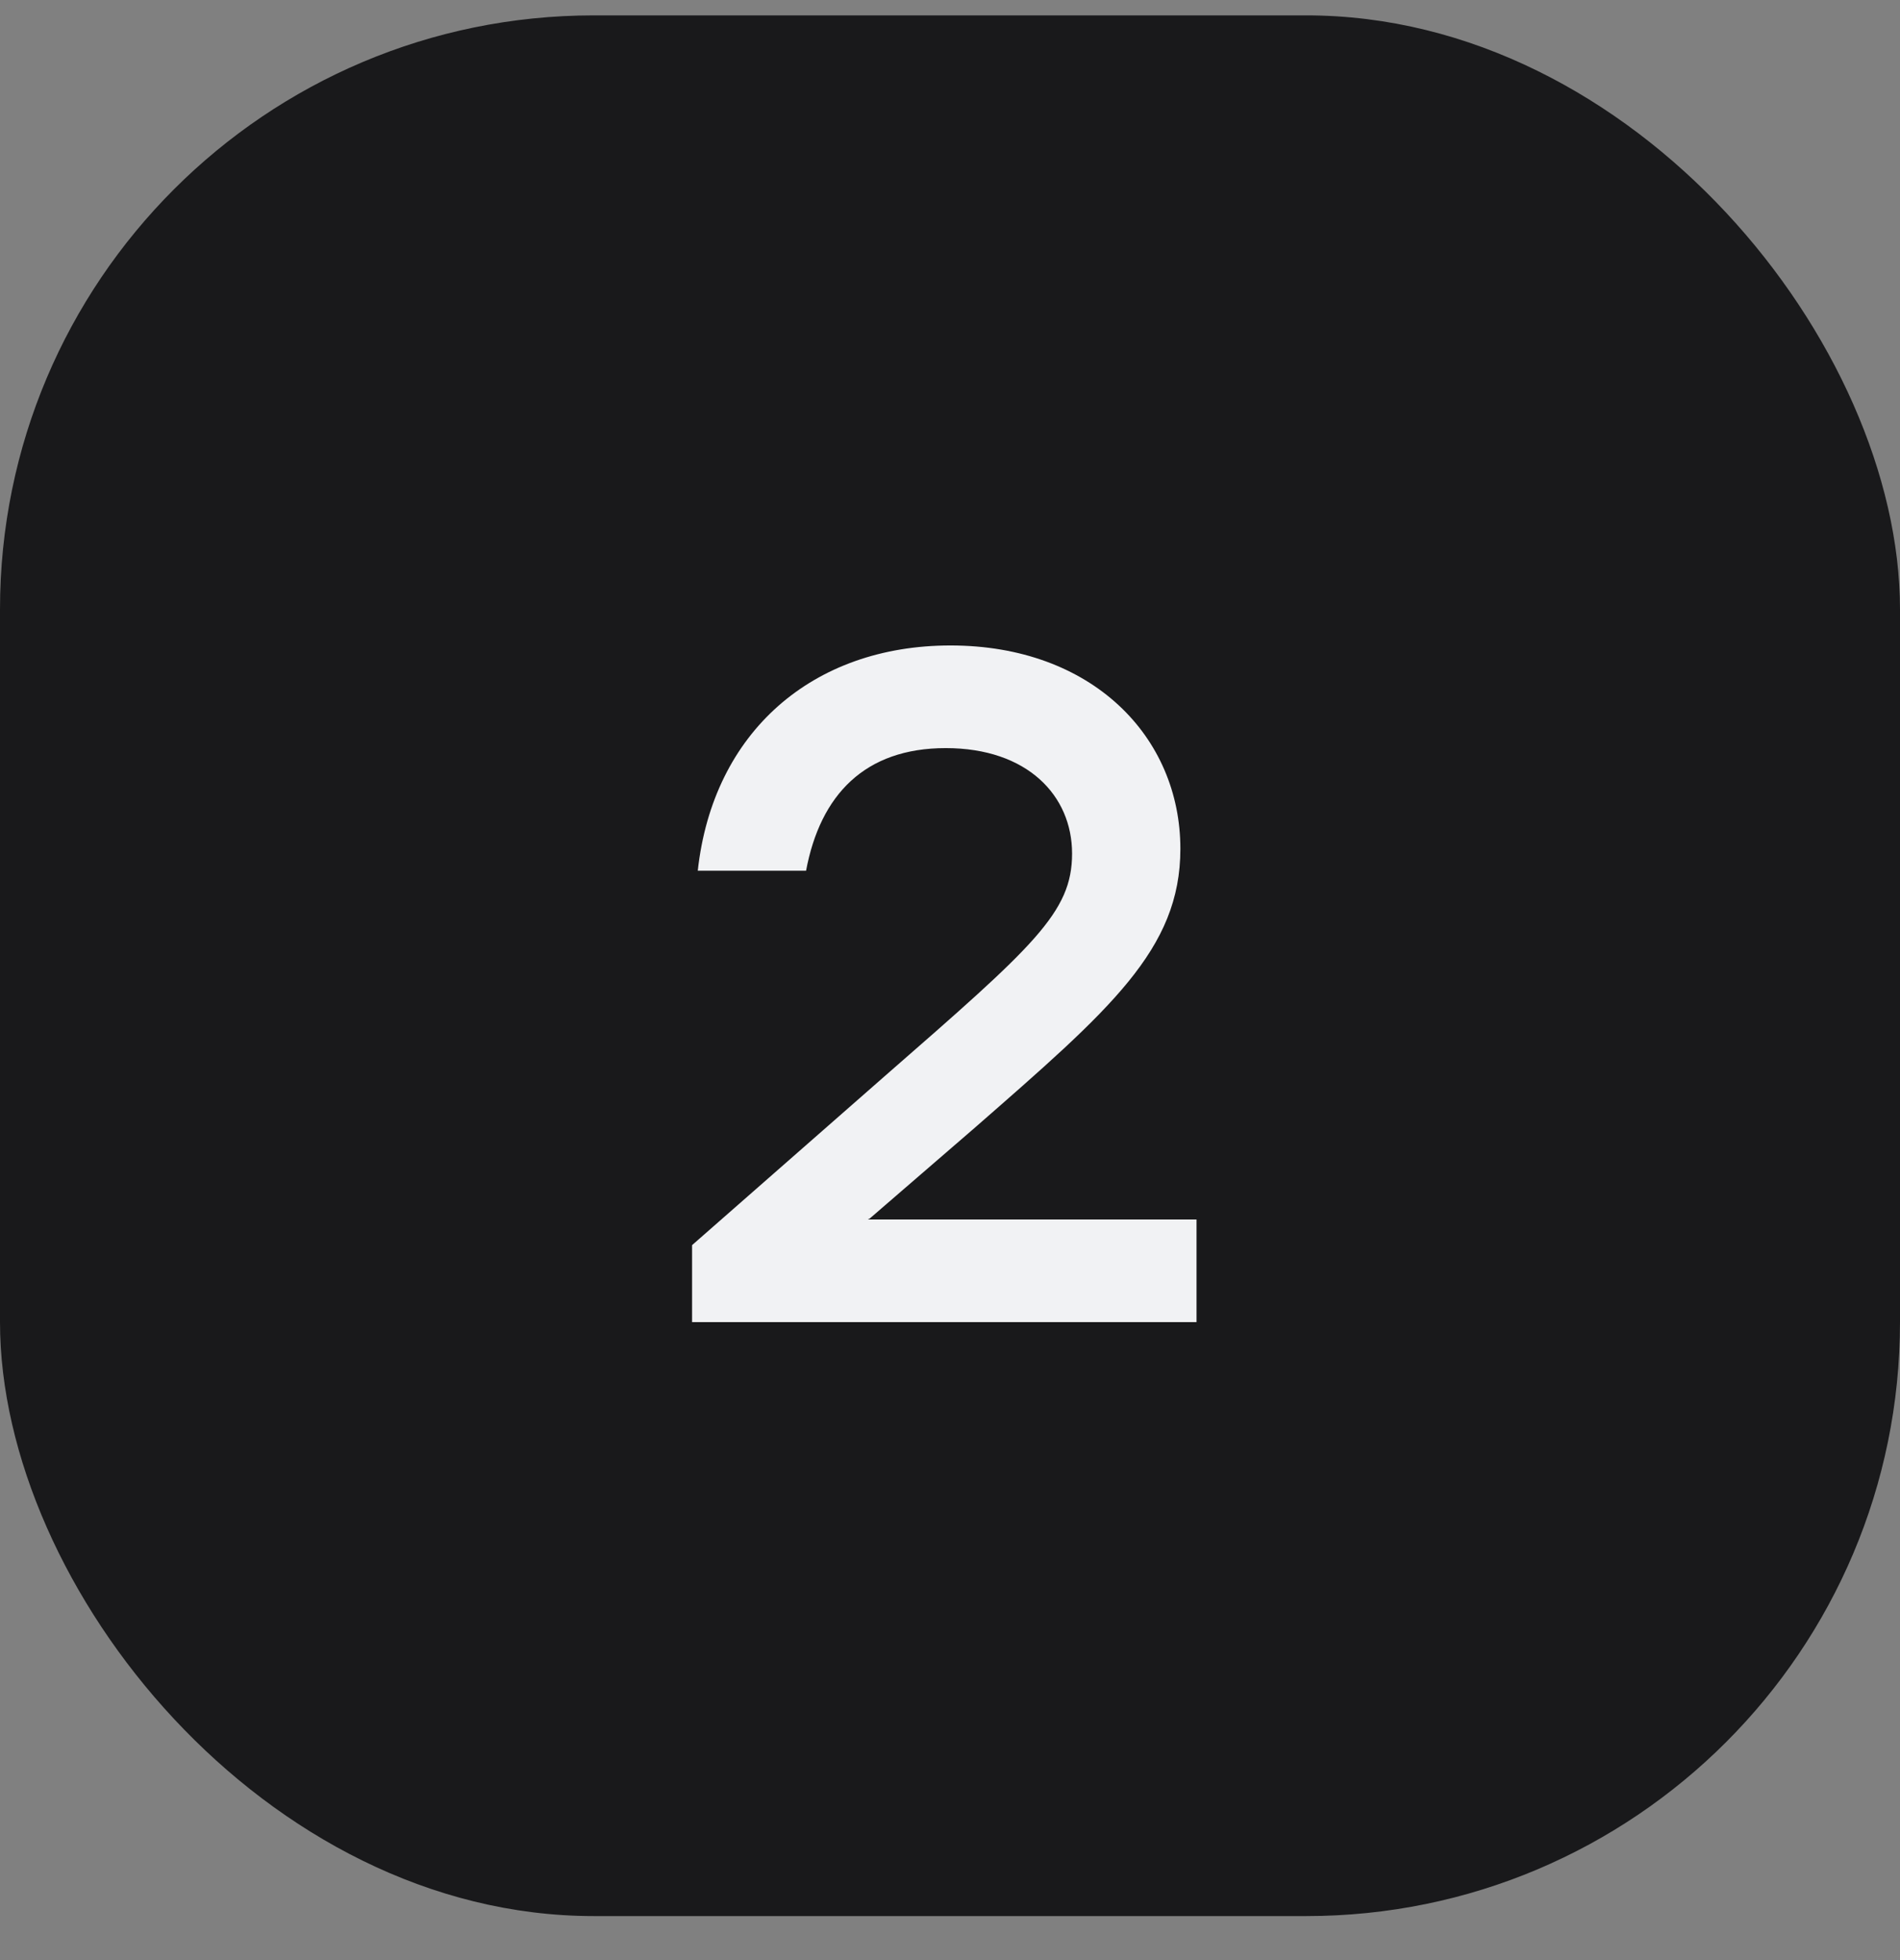 <?xml version="1.0" encoding="UTF-8"?> <svg xmlns="http://www.w3.org/2000/svg" width="32" height="33" viewBox="0 0 32 33" fill="none"><rect x="0" y="0" width="32" height="33" fill="#808080" stroke="none"/><rect y="0.259" width="32" height="32" rx="10" fill="#19191B"></rect><path d="M14.616 20.531H20.152V22.259H11.656V20.963L14.904 18.115C17.416 15.923 18.056 15.363 18.056 14.371C18.056 13.395 17.304 12.595 15.928 12.595C14.568 12.595 13.816 13.379 13.576 14.659H11.752C12.008 12.323 13.688 10.867 16.008 10.867C18.392 10.867 19.88 12.403 19.88 14.291C19.88 15.987 18.696 16.995 16.408 18.995L14.648 20.515L14.616 20.531Z" fill="#F1F2F4"></path></svg> 